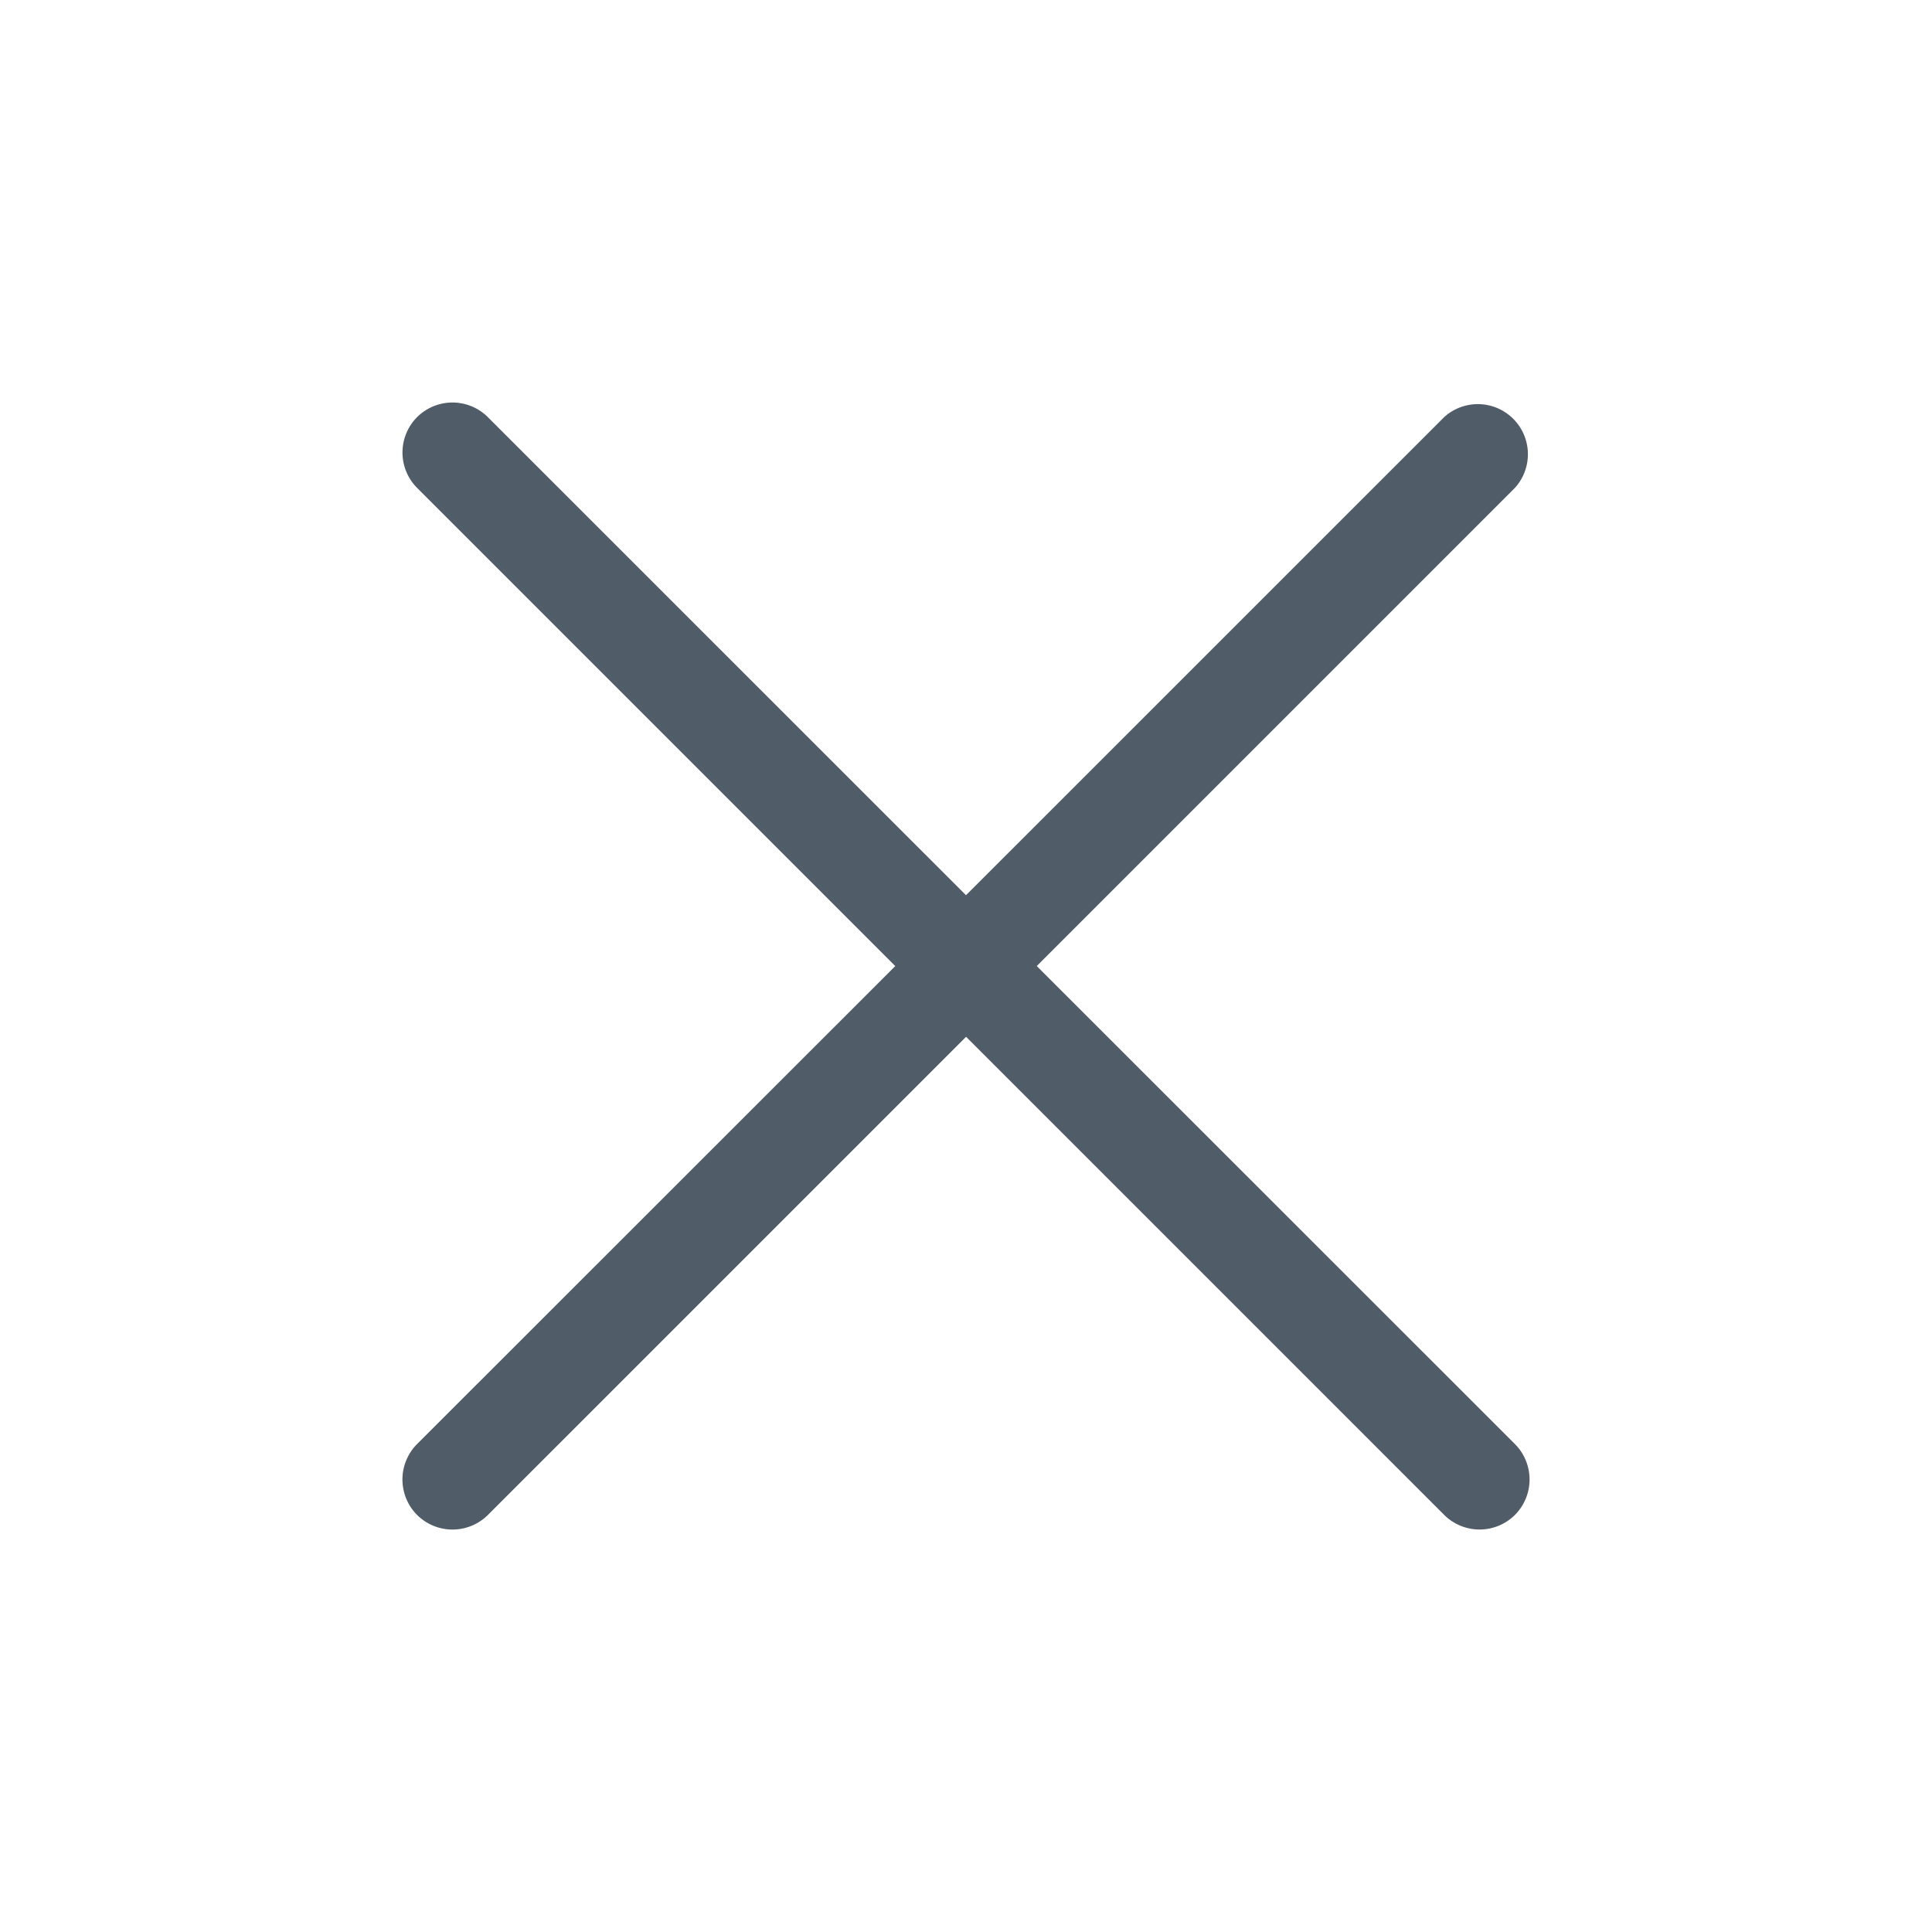 <svg width="28" height="28" viewBox="0 0 28 28" xmlns="http://www.w3.org/2000/svg">
    <path d="m15.026 14 6.929-6.929a.726.726 0 0 0-1.025-1.026L14 12.974 7.07 6.045a.727.727 0 0 0-1.025 0 .727.727 0 0 0 0 1.026l6.93 6.93-6.93 6.927a.728.728 0 0 0 0 1.028.728.728 0 0 0 1.026 0l6.93-6.93 6.93 6.93a.727.727 0 0 0 1.024 0 .728.728 0 0 0 0-1.028L15.025 14z" fill="#515C69" fill-rule="evenodd"/>
</svg>
